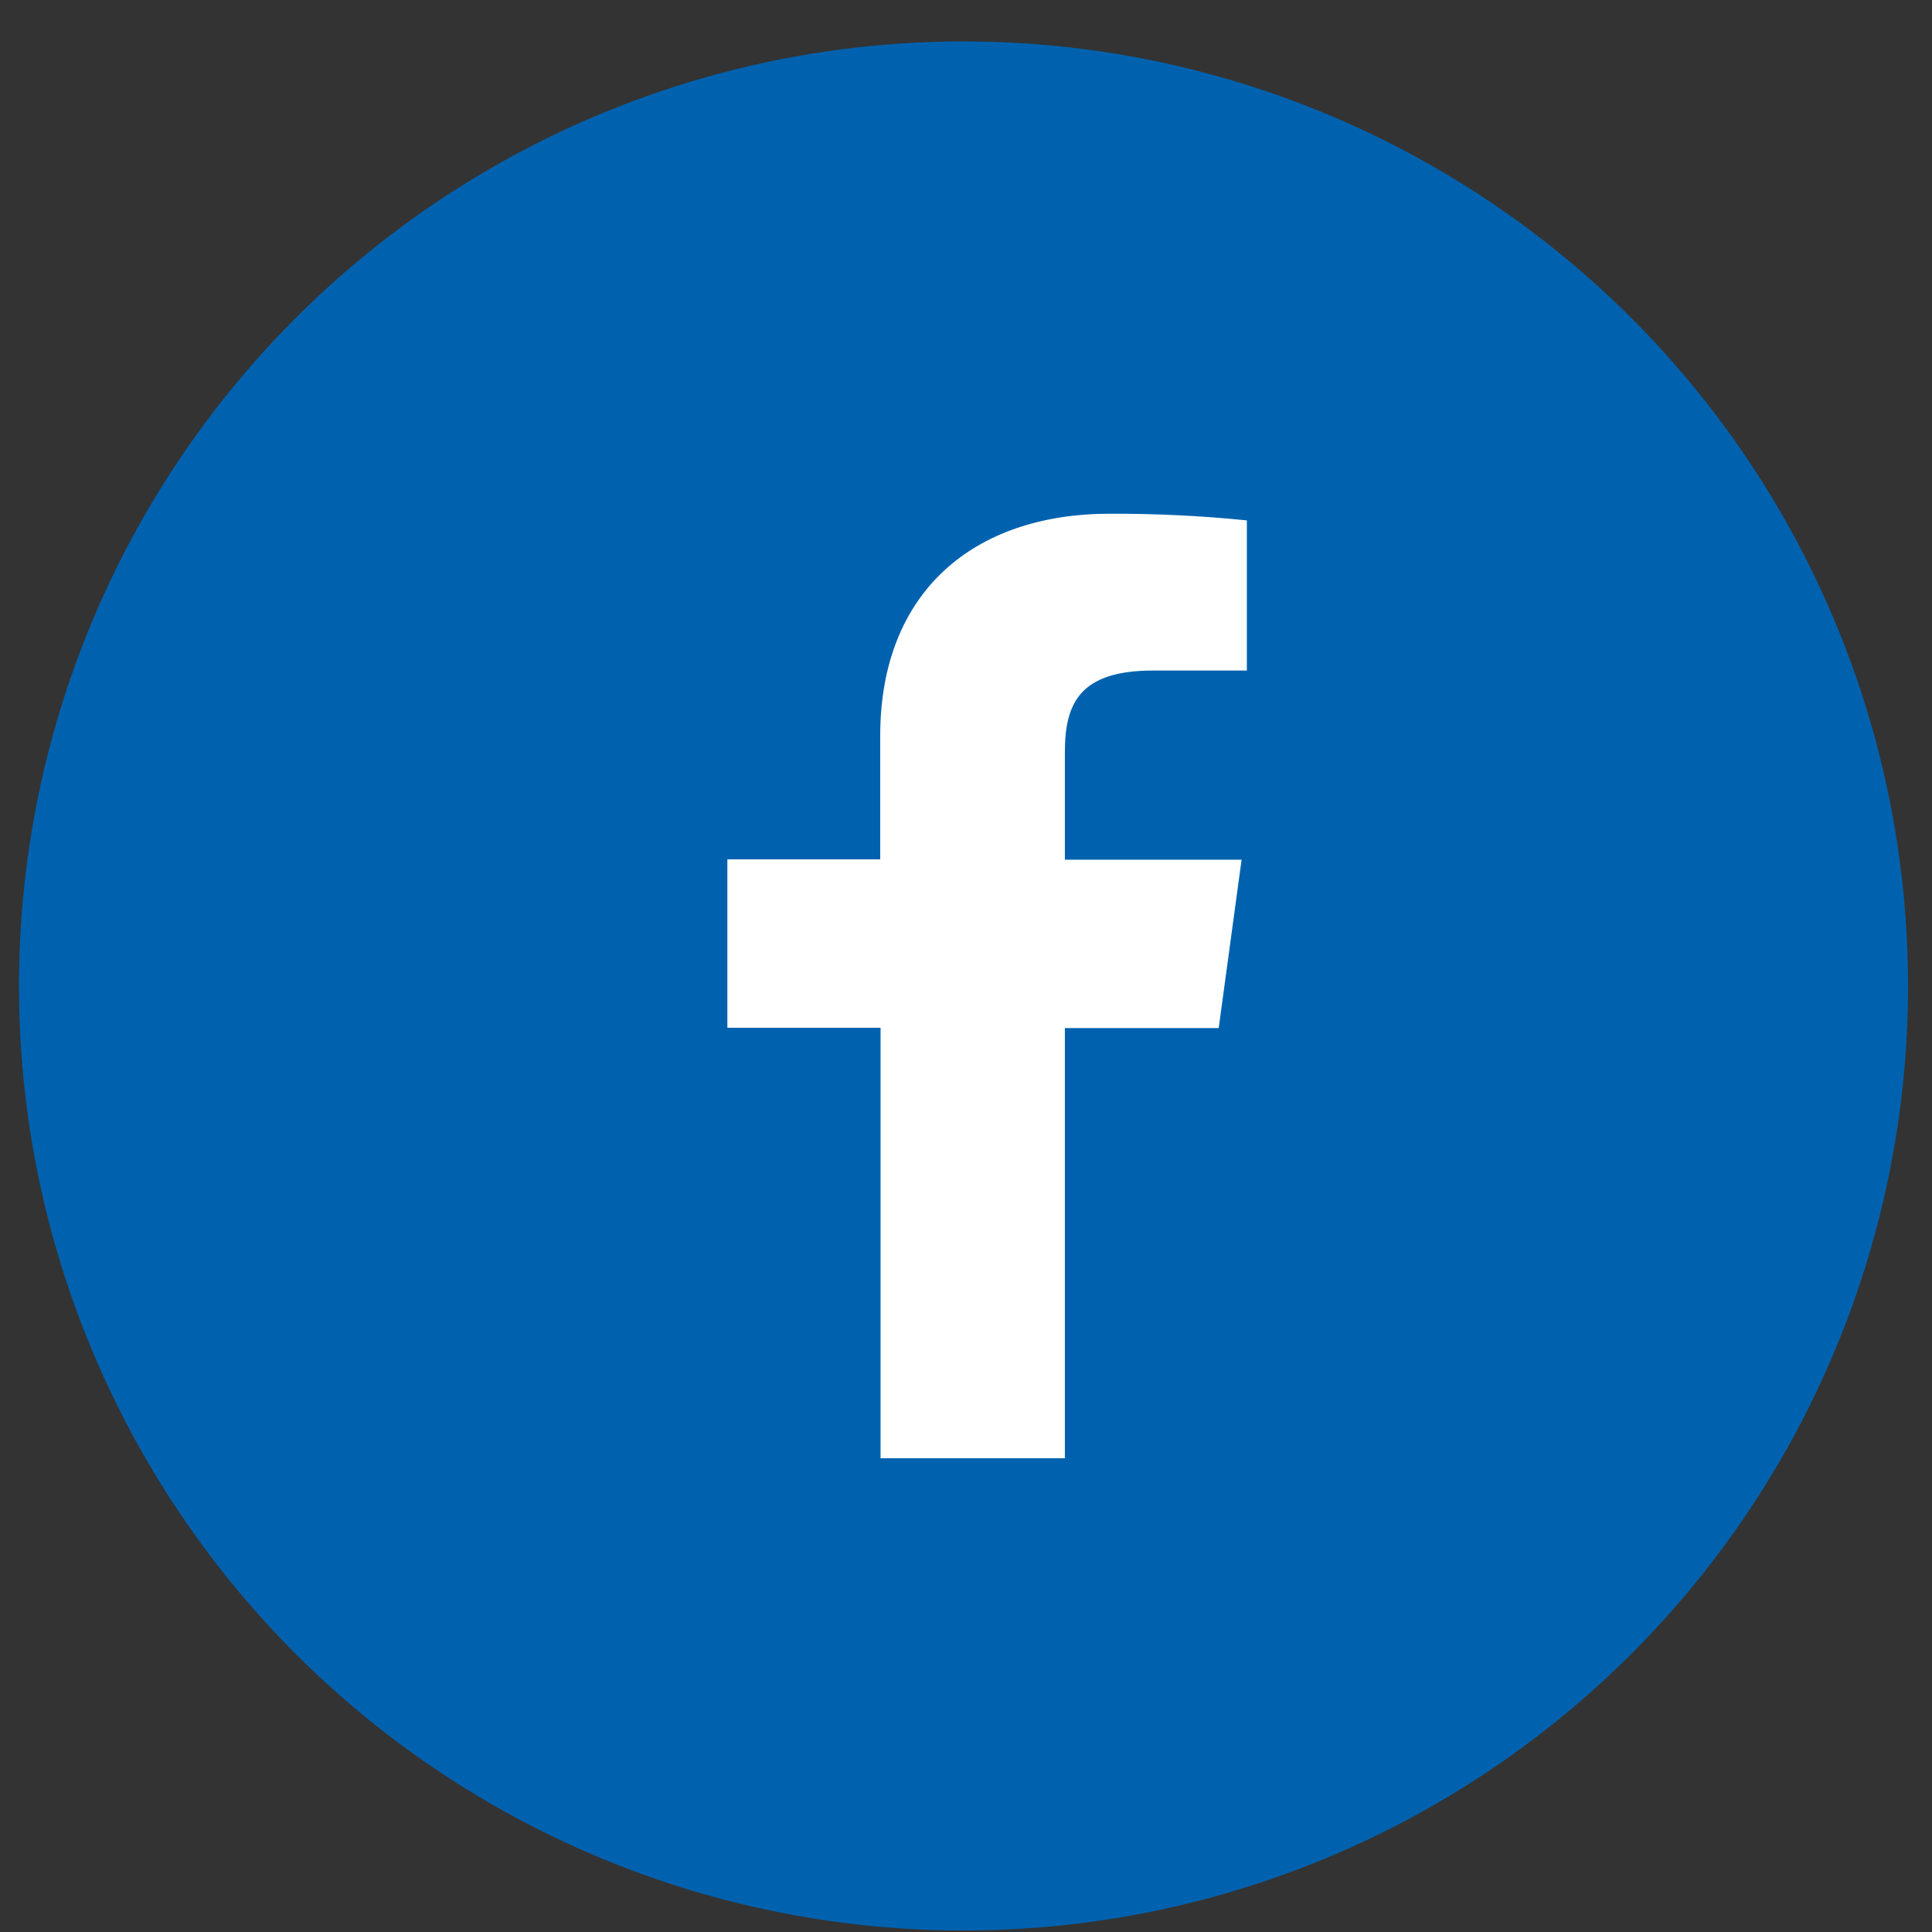 <svg width="45" height="45" viewBox="0 0 45 45" fill="none" xmlns="http://www.w3.org/2000/svg">
<rect x="0" y="0" width="45" height="45" fill="#333333" stroke="none"/>
<circle cx="22.442" cy="22.965" r="22" fill="#0062AF"/>
<path d="M24.803 33.965V23.946H28.386L28.919 20.024H24.803V17.525C24.803 16.393 25.137 15.618 26.86 15.618H29.042V12.121C27.98 12.013 26.913 11.962 25.845 11.966C22.677 11.966 20.502 13.789 20.502 17.138V20.016H16.942V23.939H20.51V33.965H24.803Z" fill="white"/>
</svg>
